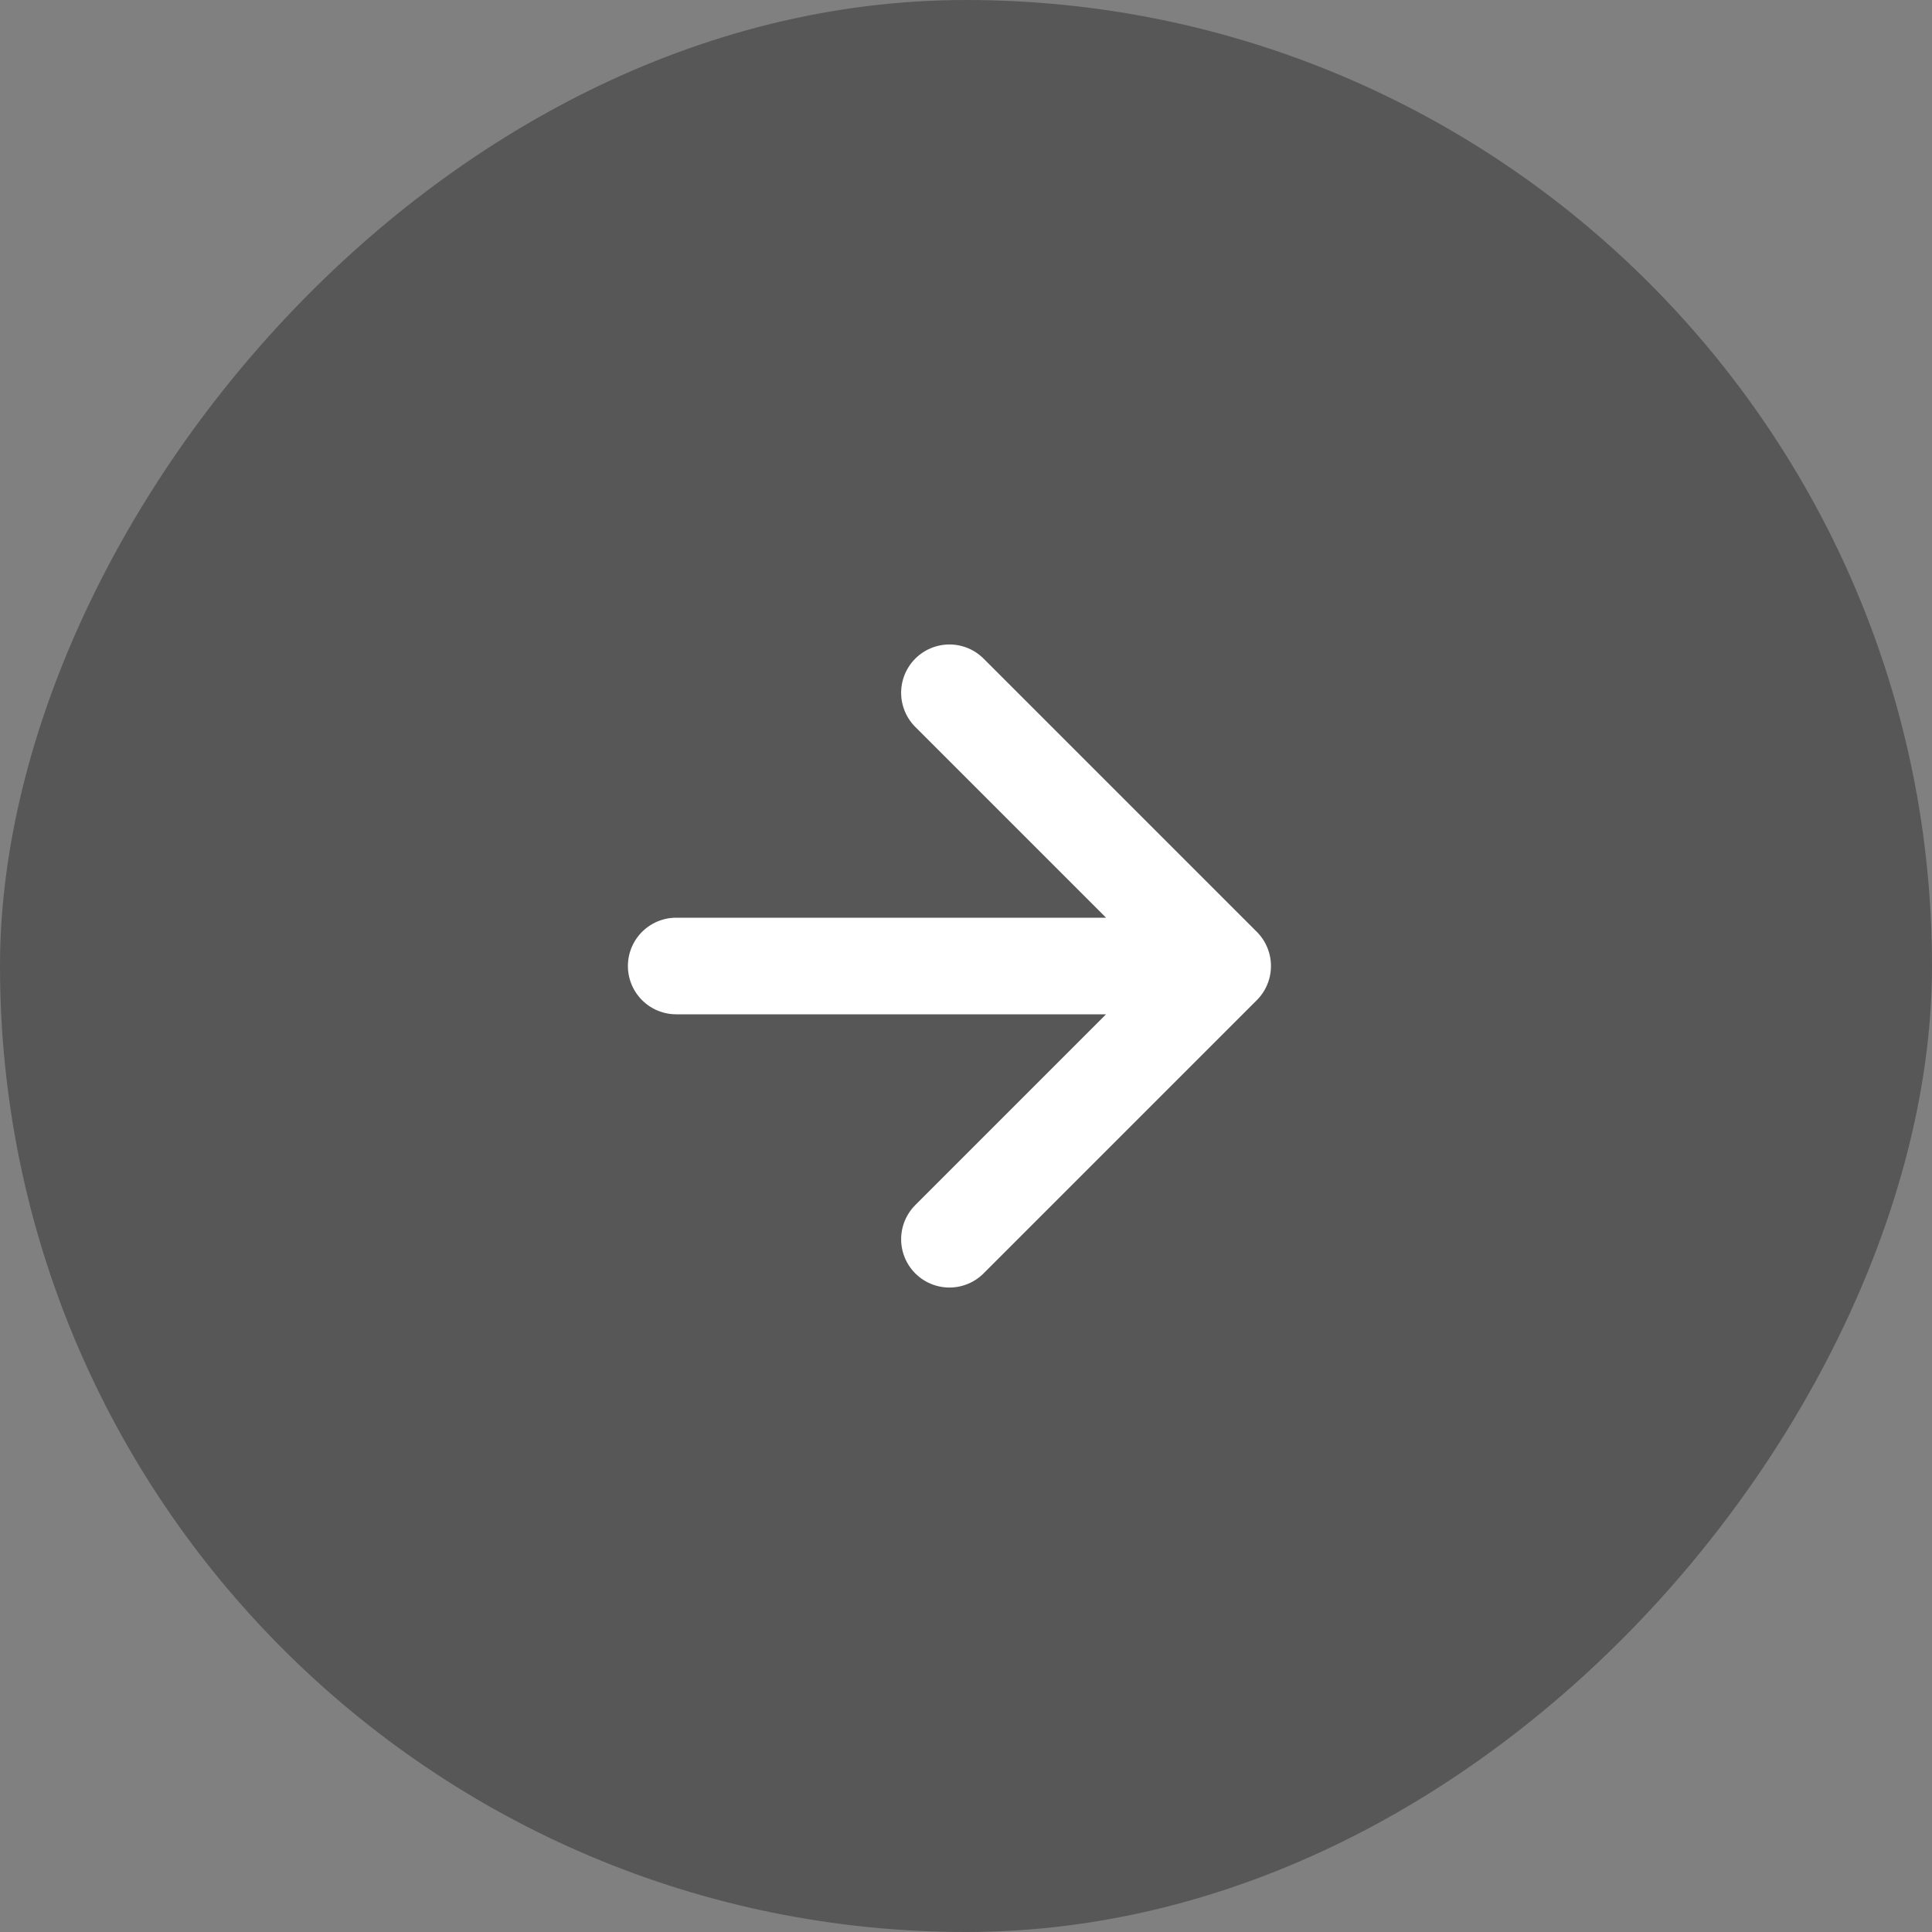 <?xml version="1.0" encoding="UTF-8"?> <svg xmlns="http://www.w3.org/2000/svg" width="40" height="40" viewBox="0 0 40 40" fill="none"><rect x="0" y="0" width="40" height="40" fill="#808080" stroke="none"/><rect width="40" height="40" rx="20" transform="matrix(1 0 0 -1 0 40)" fill="#575757"></rect><path d="M19.657 25.657L25.314 20M25.314 20L19.657 14.343M25.314 20L14 20" stroke="white" stroke-width="2" stroke-linecap="round" stroke-linejoin="round"></path></svg> 